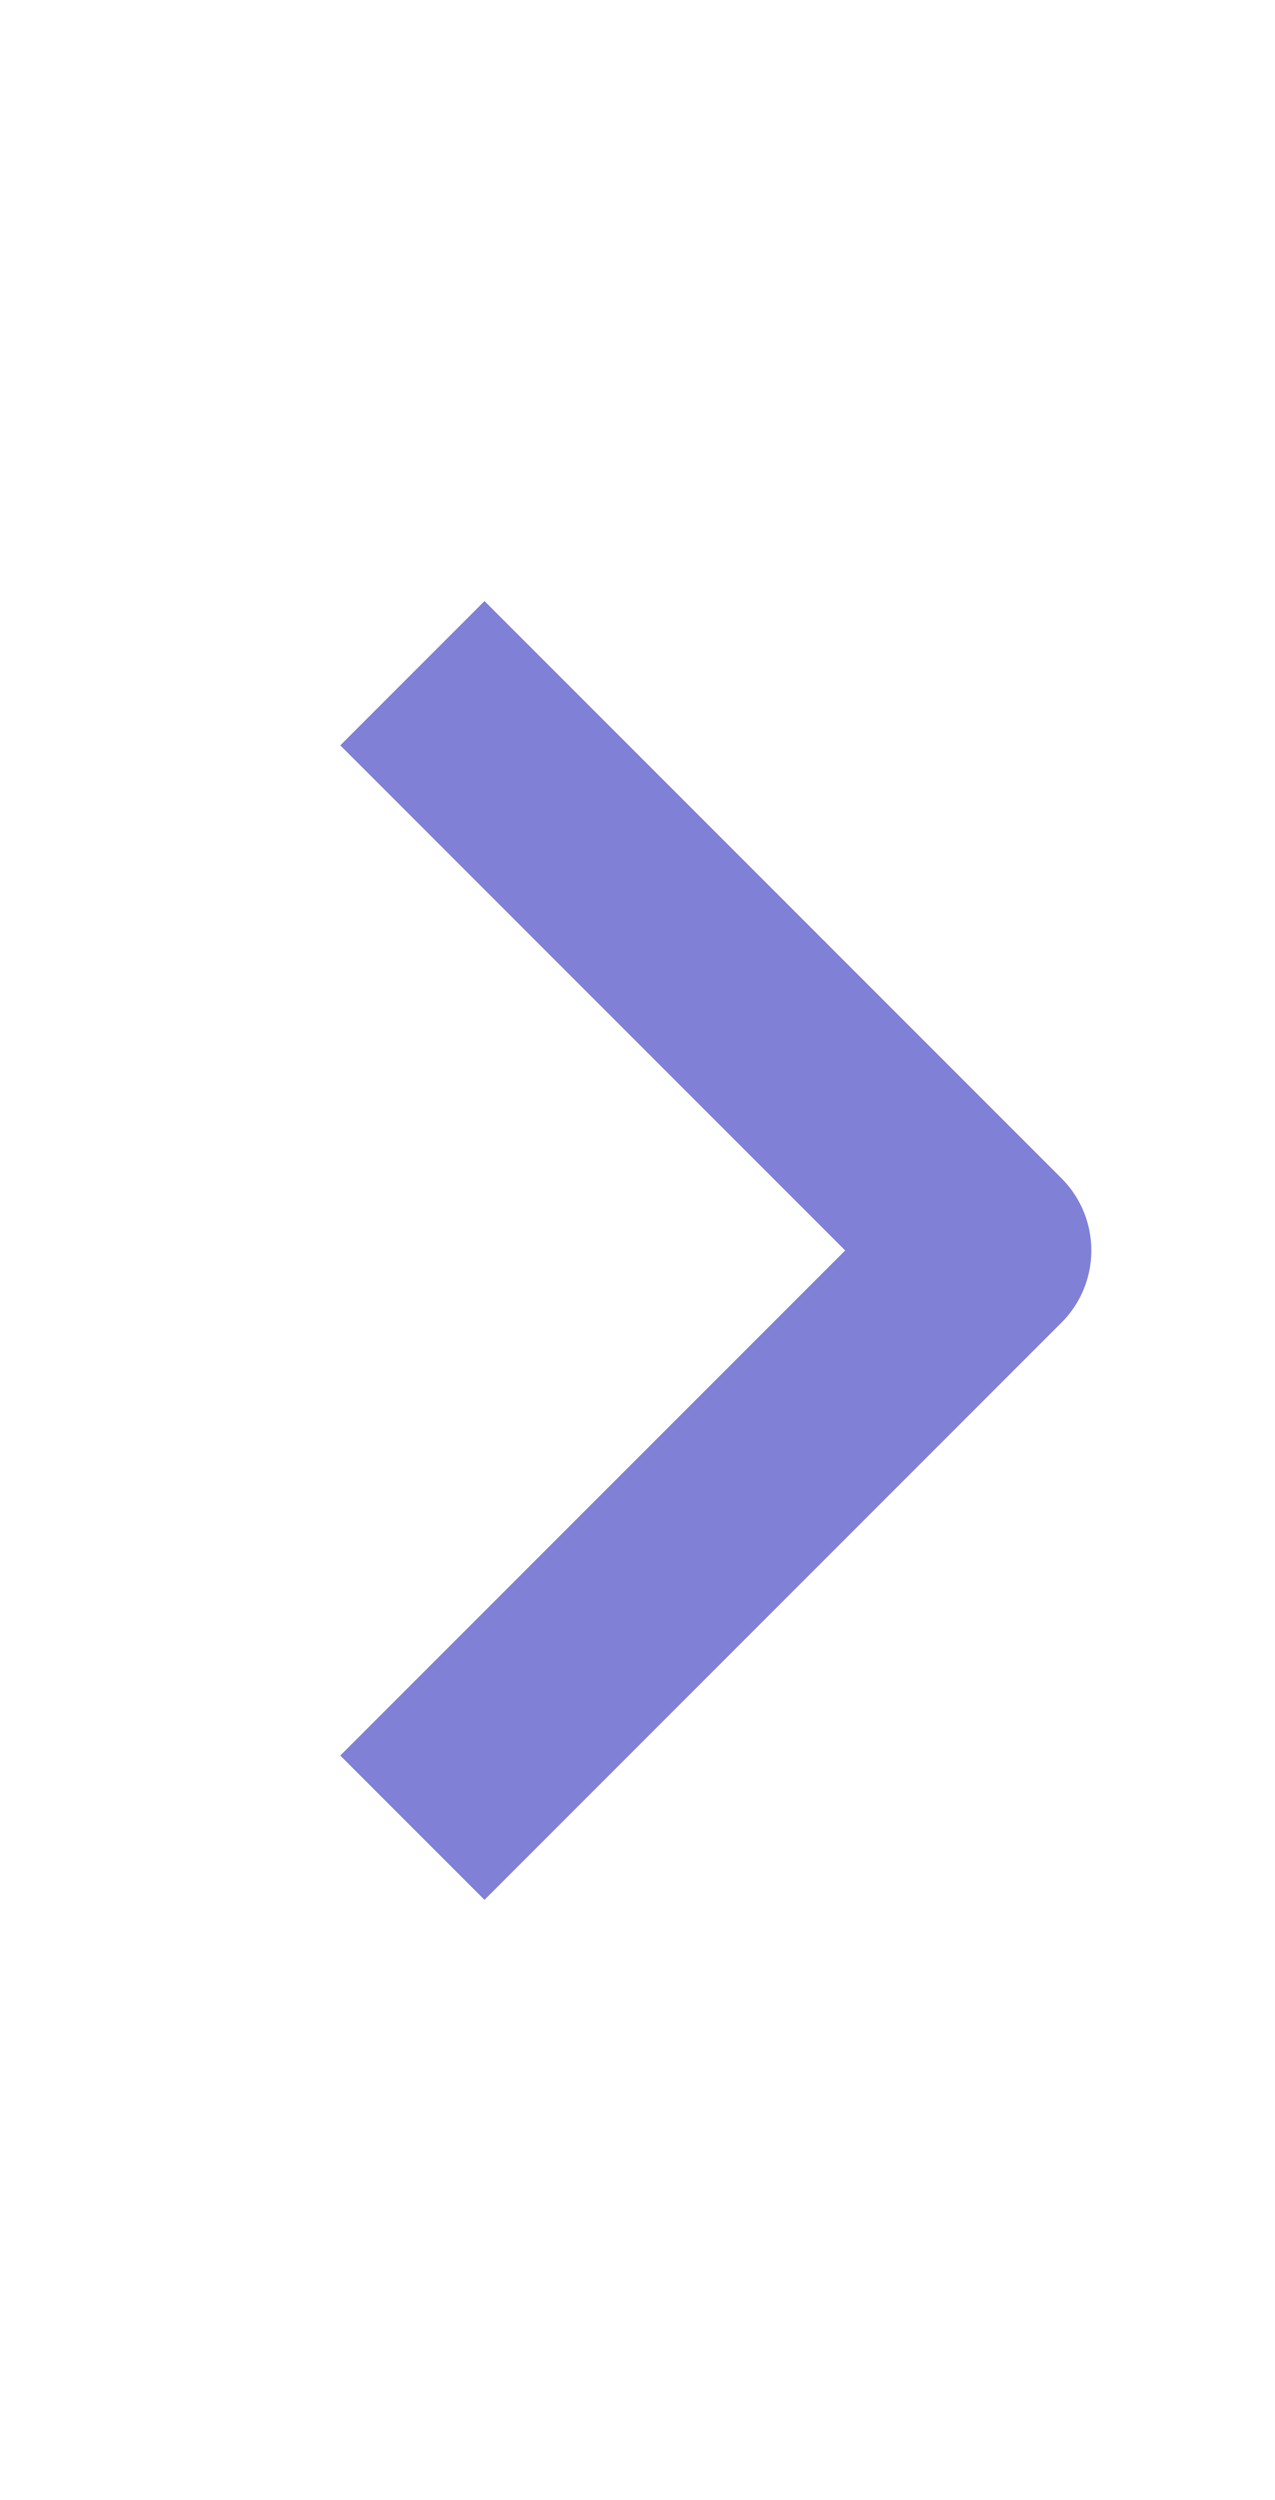 <svg width="25" height="49" viewBox="0 0 25 49" fill="none" xmlns="http://www.w3.org/2000/svg">
<path fill-rule="evenodd" clip-rule="evenodd" d="M20.814 25.923L9.5 37.237L6.672 34.409L16.572 24.509L6.672 14.609L9.5 11.781L20.814 23.095C21.189 23.47 21.399 23.979 21.399 24.509C21.399 25.04 21.189 25.548 20.814 25.923Z" fill="#8080D6"/>
</svg>

